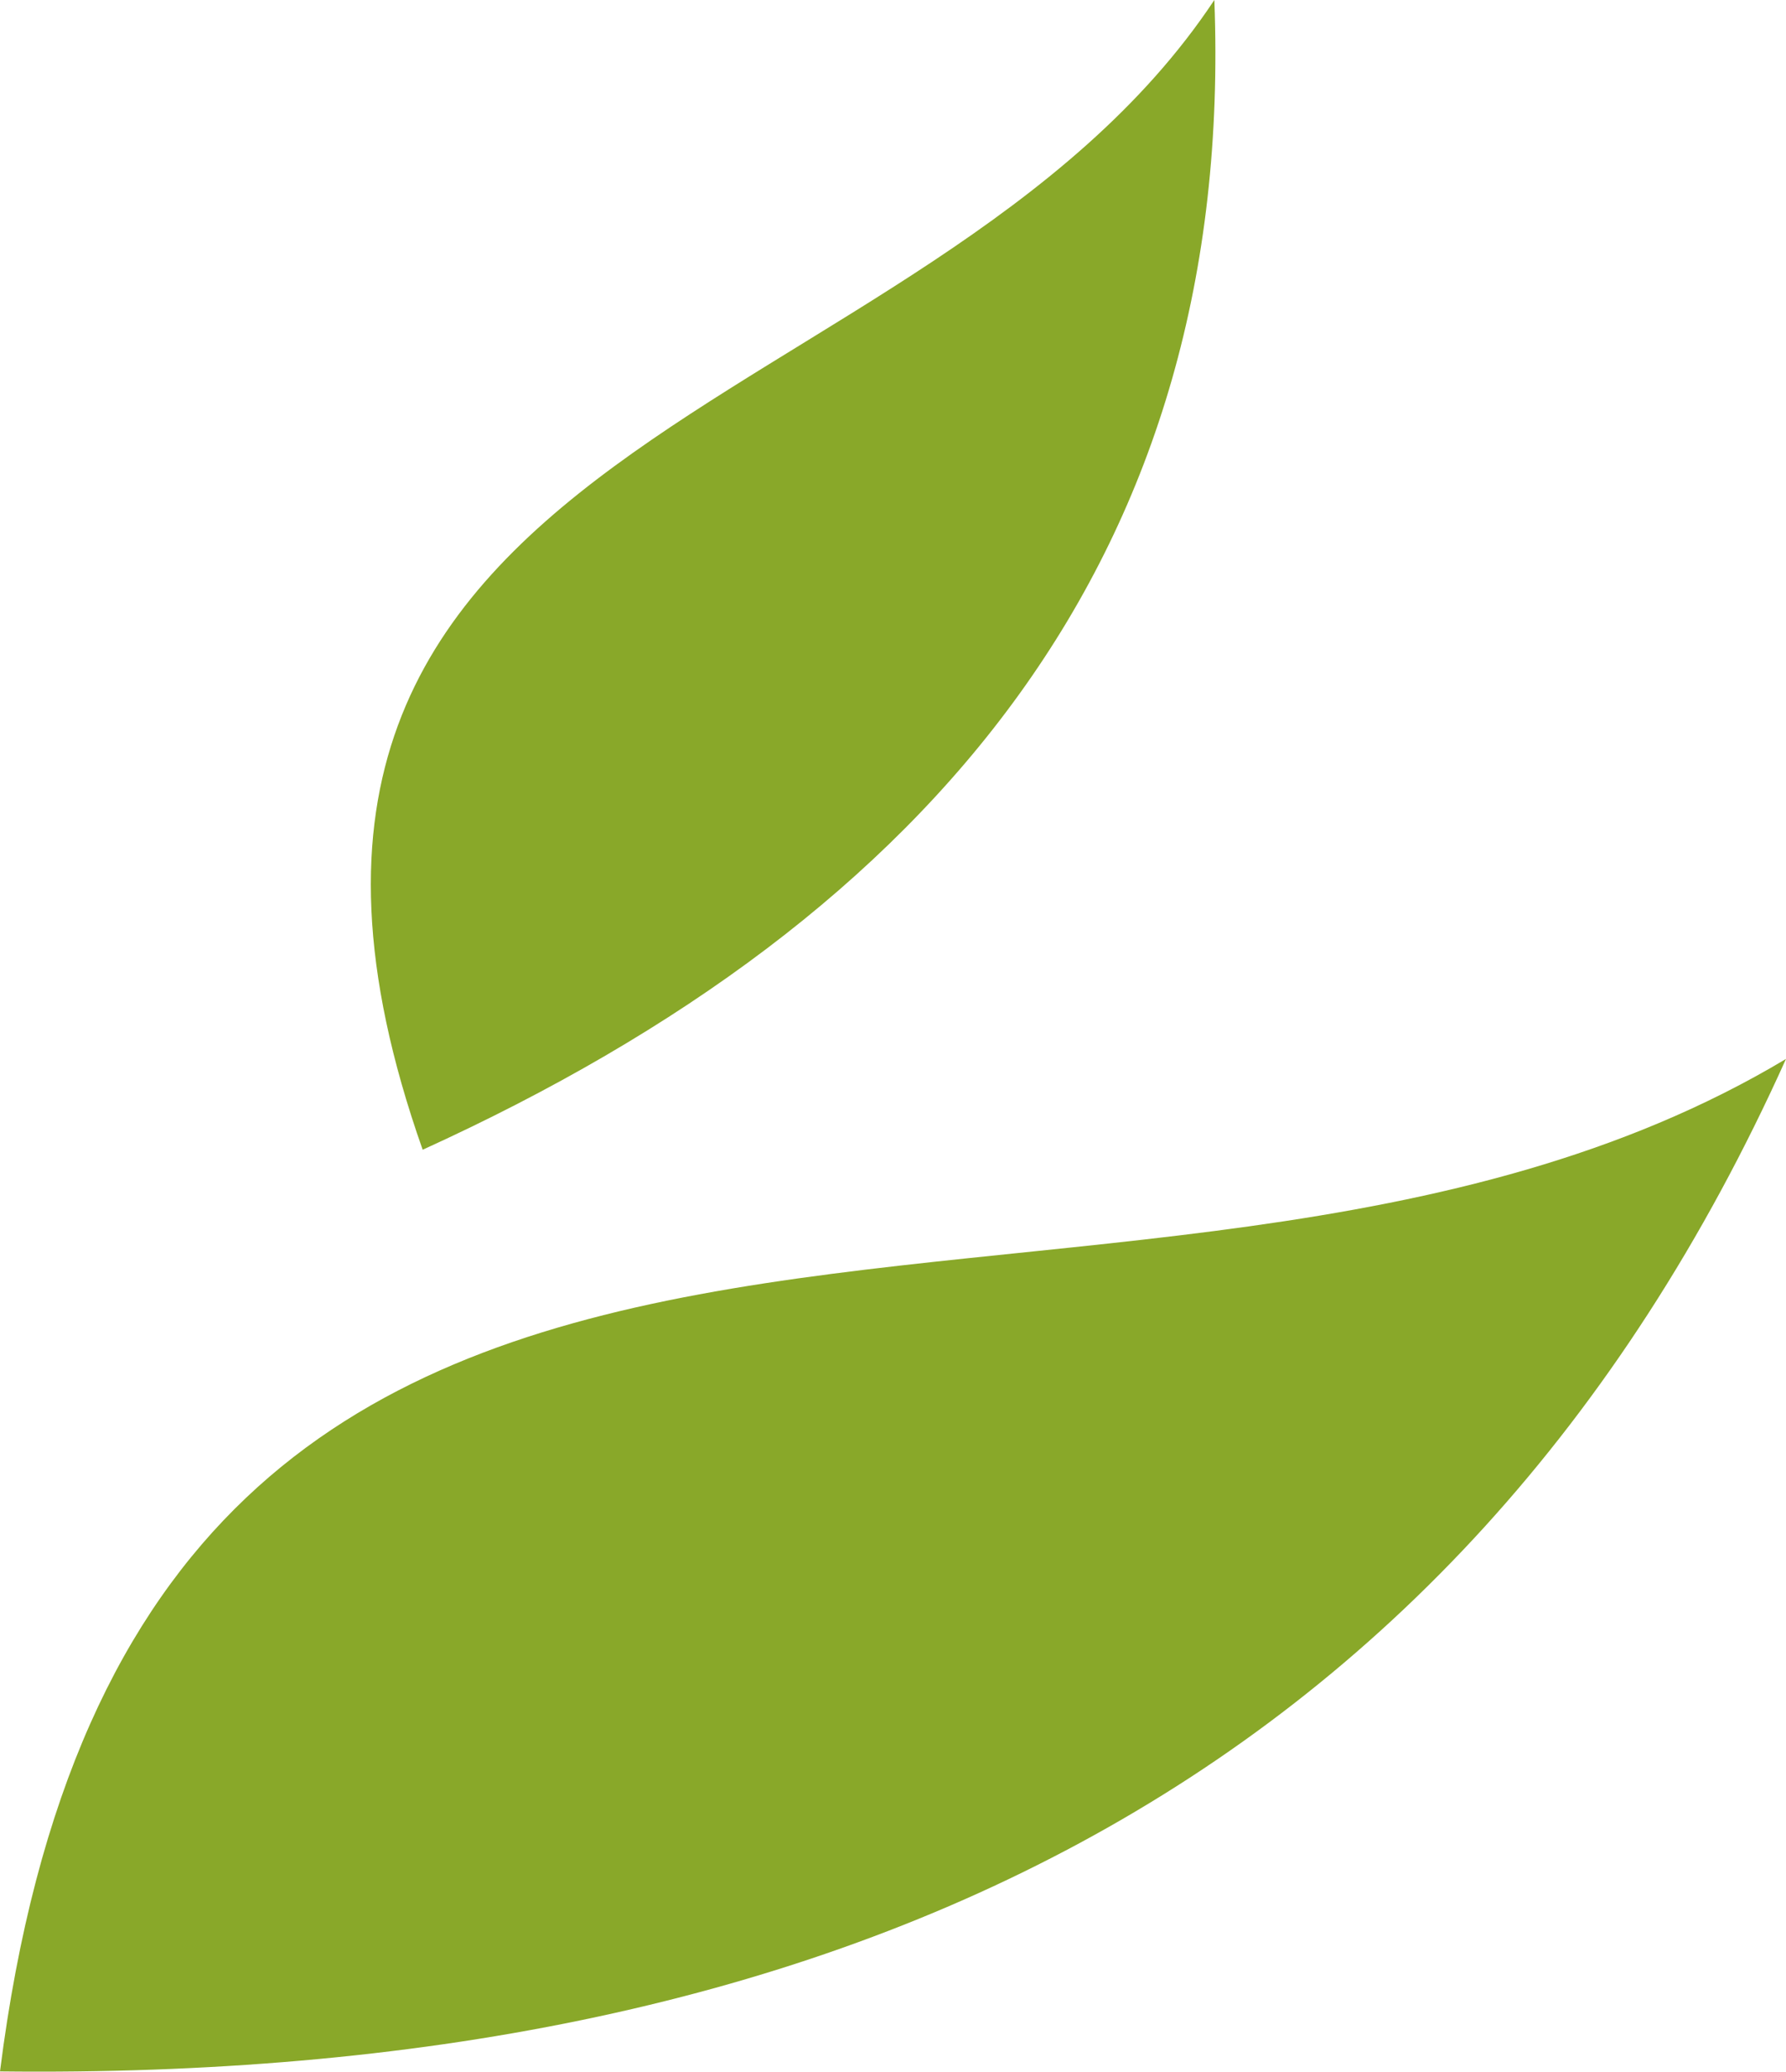 <?xml version="1.0" encoding="UTF-8"?> <svg xmlns="http://www.w3.org/2000/svg" width="94" height="109" viewBox="0 0 94 109" fill="none"><g clip-path="url(#clip0_6867_3112)"><path fill-rule="evenodd" clip-rule="evenodd" d="M94 55.708C76.685 94.17 43.551 109.472 0 108.972C7.425 50.265 59.37 76.425 94 55.708Z" fill="#89A829"></path><path fill-rule="evenodd" clip-rule="evenodd" d="M63.913 0C65.022 29.02 49.341 48.154 22.246 60.485C8.782 22.355 48.731 22.883 63.913 0Z" fill="#89A829"></path></g><defs><clipPath id="clip0_6867_3112"><rect width="94" height="109" fill="white"></rect></clipPath></defs></svg> 